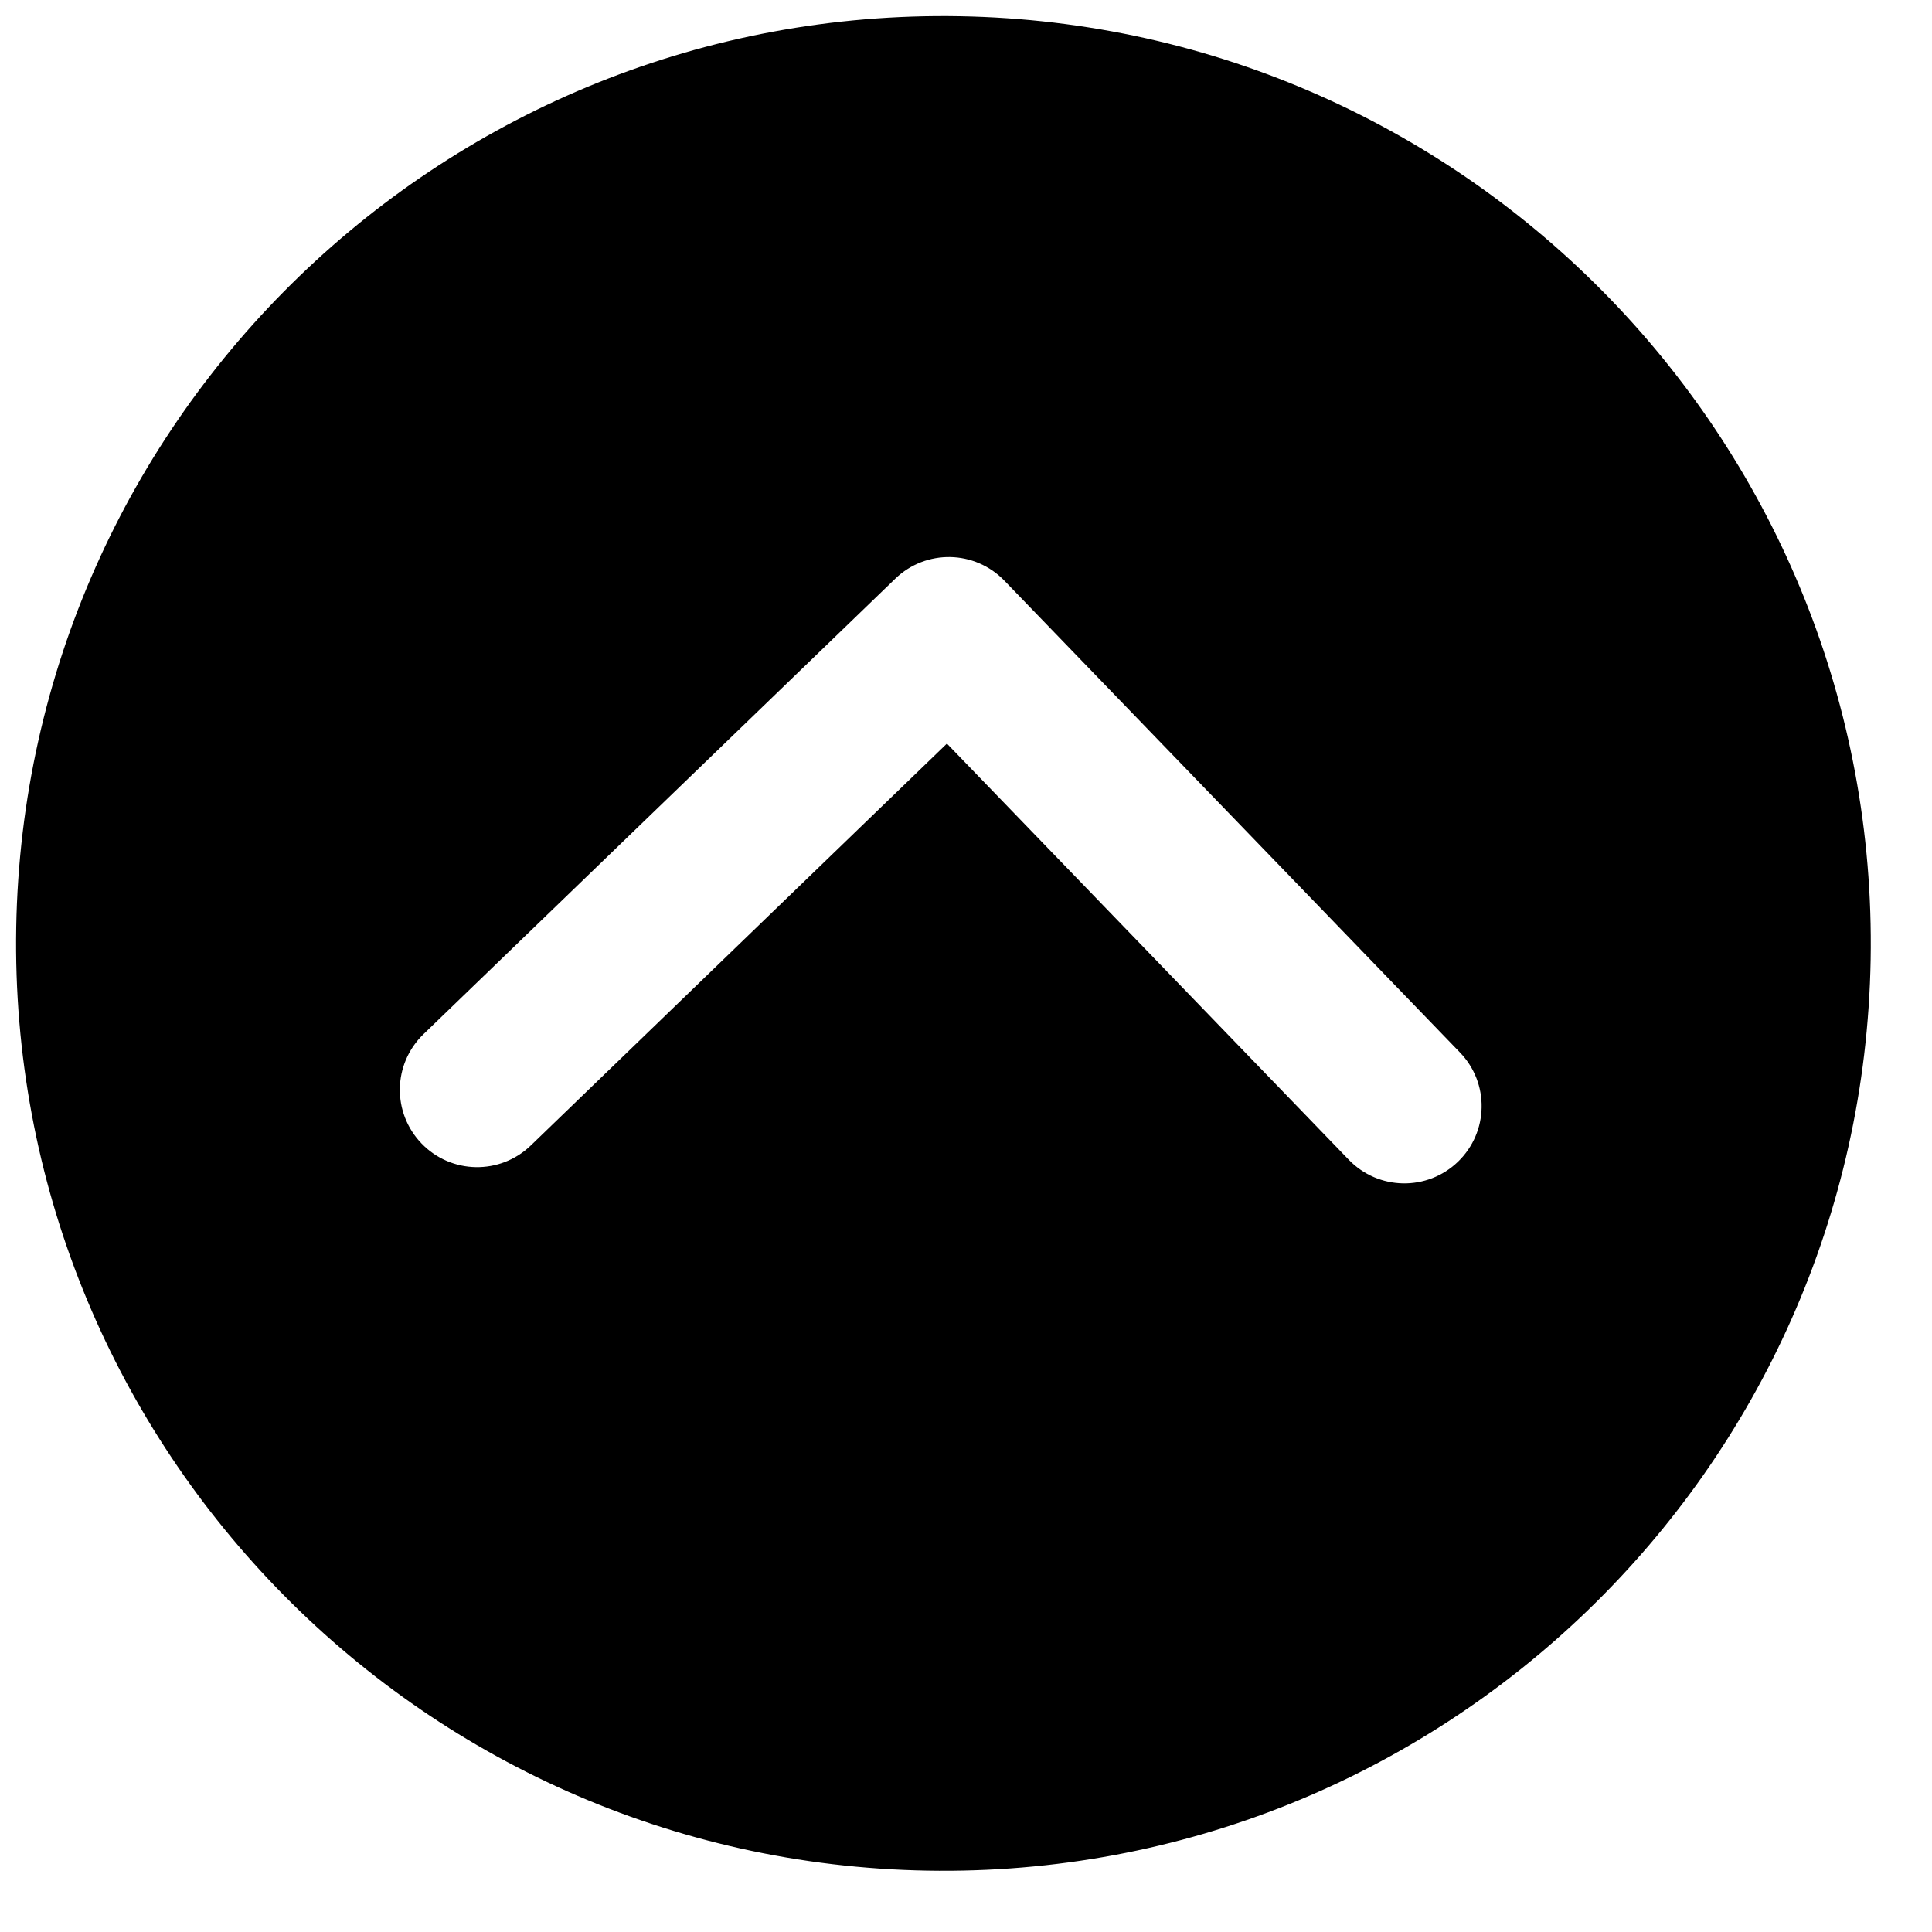 <svg width="25" height="25" viewBox="0 0 25 25" fill="none" xmlns="http://www.w3.org/2000/svg">
<path d="M0.21 11.998C0.094 18.624 5.372 24.09 11.998 24.206C18.624 24.322 24.09 19.044 24.206 12.418C24.322 5.792 19.044 0.326 12.418 0.21C5.792 0.094 0.326 5.372 0.21 11.998ZM12.997 7.514L18.891 13.618C19.083 13.816 19.177 14.074 19.172 14.33C19.168 14.586 19.065 14.84 18.867 15.032C18.469 15.416 17.837 15.405 17.453 15.007L12.253 9.622L6.869 14.822C6.471 15.206 5.839 15.195 5.455 14.797C5.071 14.399 5.082 13.768 5.479 13.383L11.584 7.489C11.981 7.105 12.613 7.116 12.997 7.514Z" fill="black"/>
</svg>
